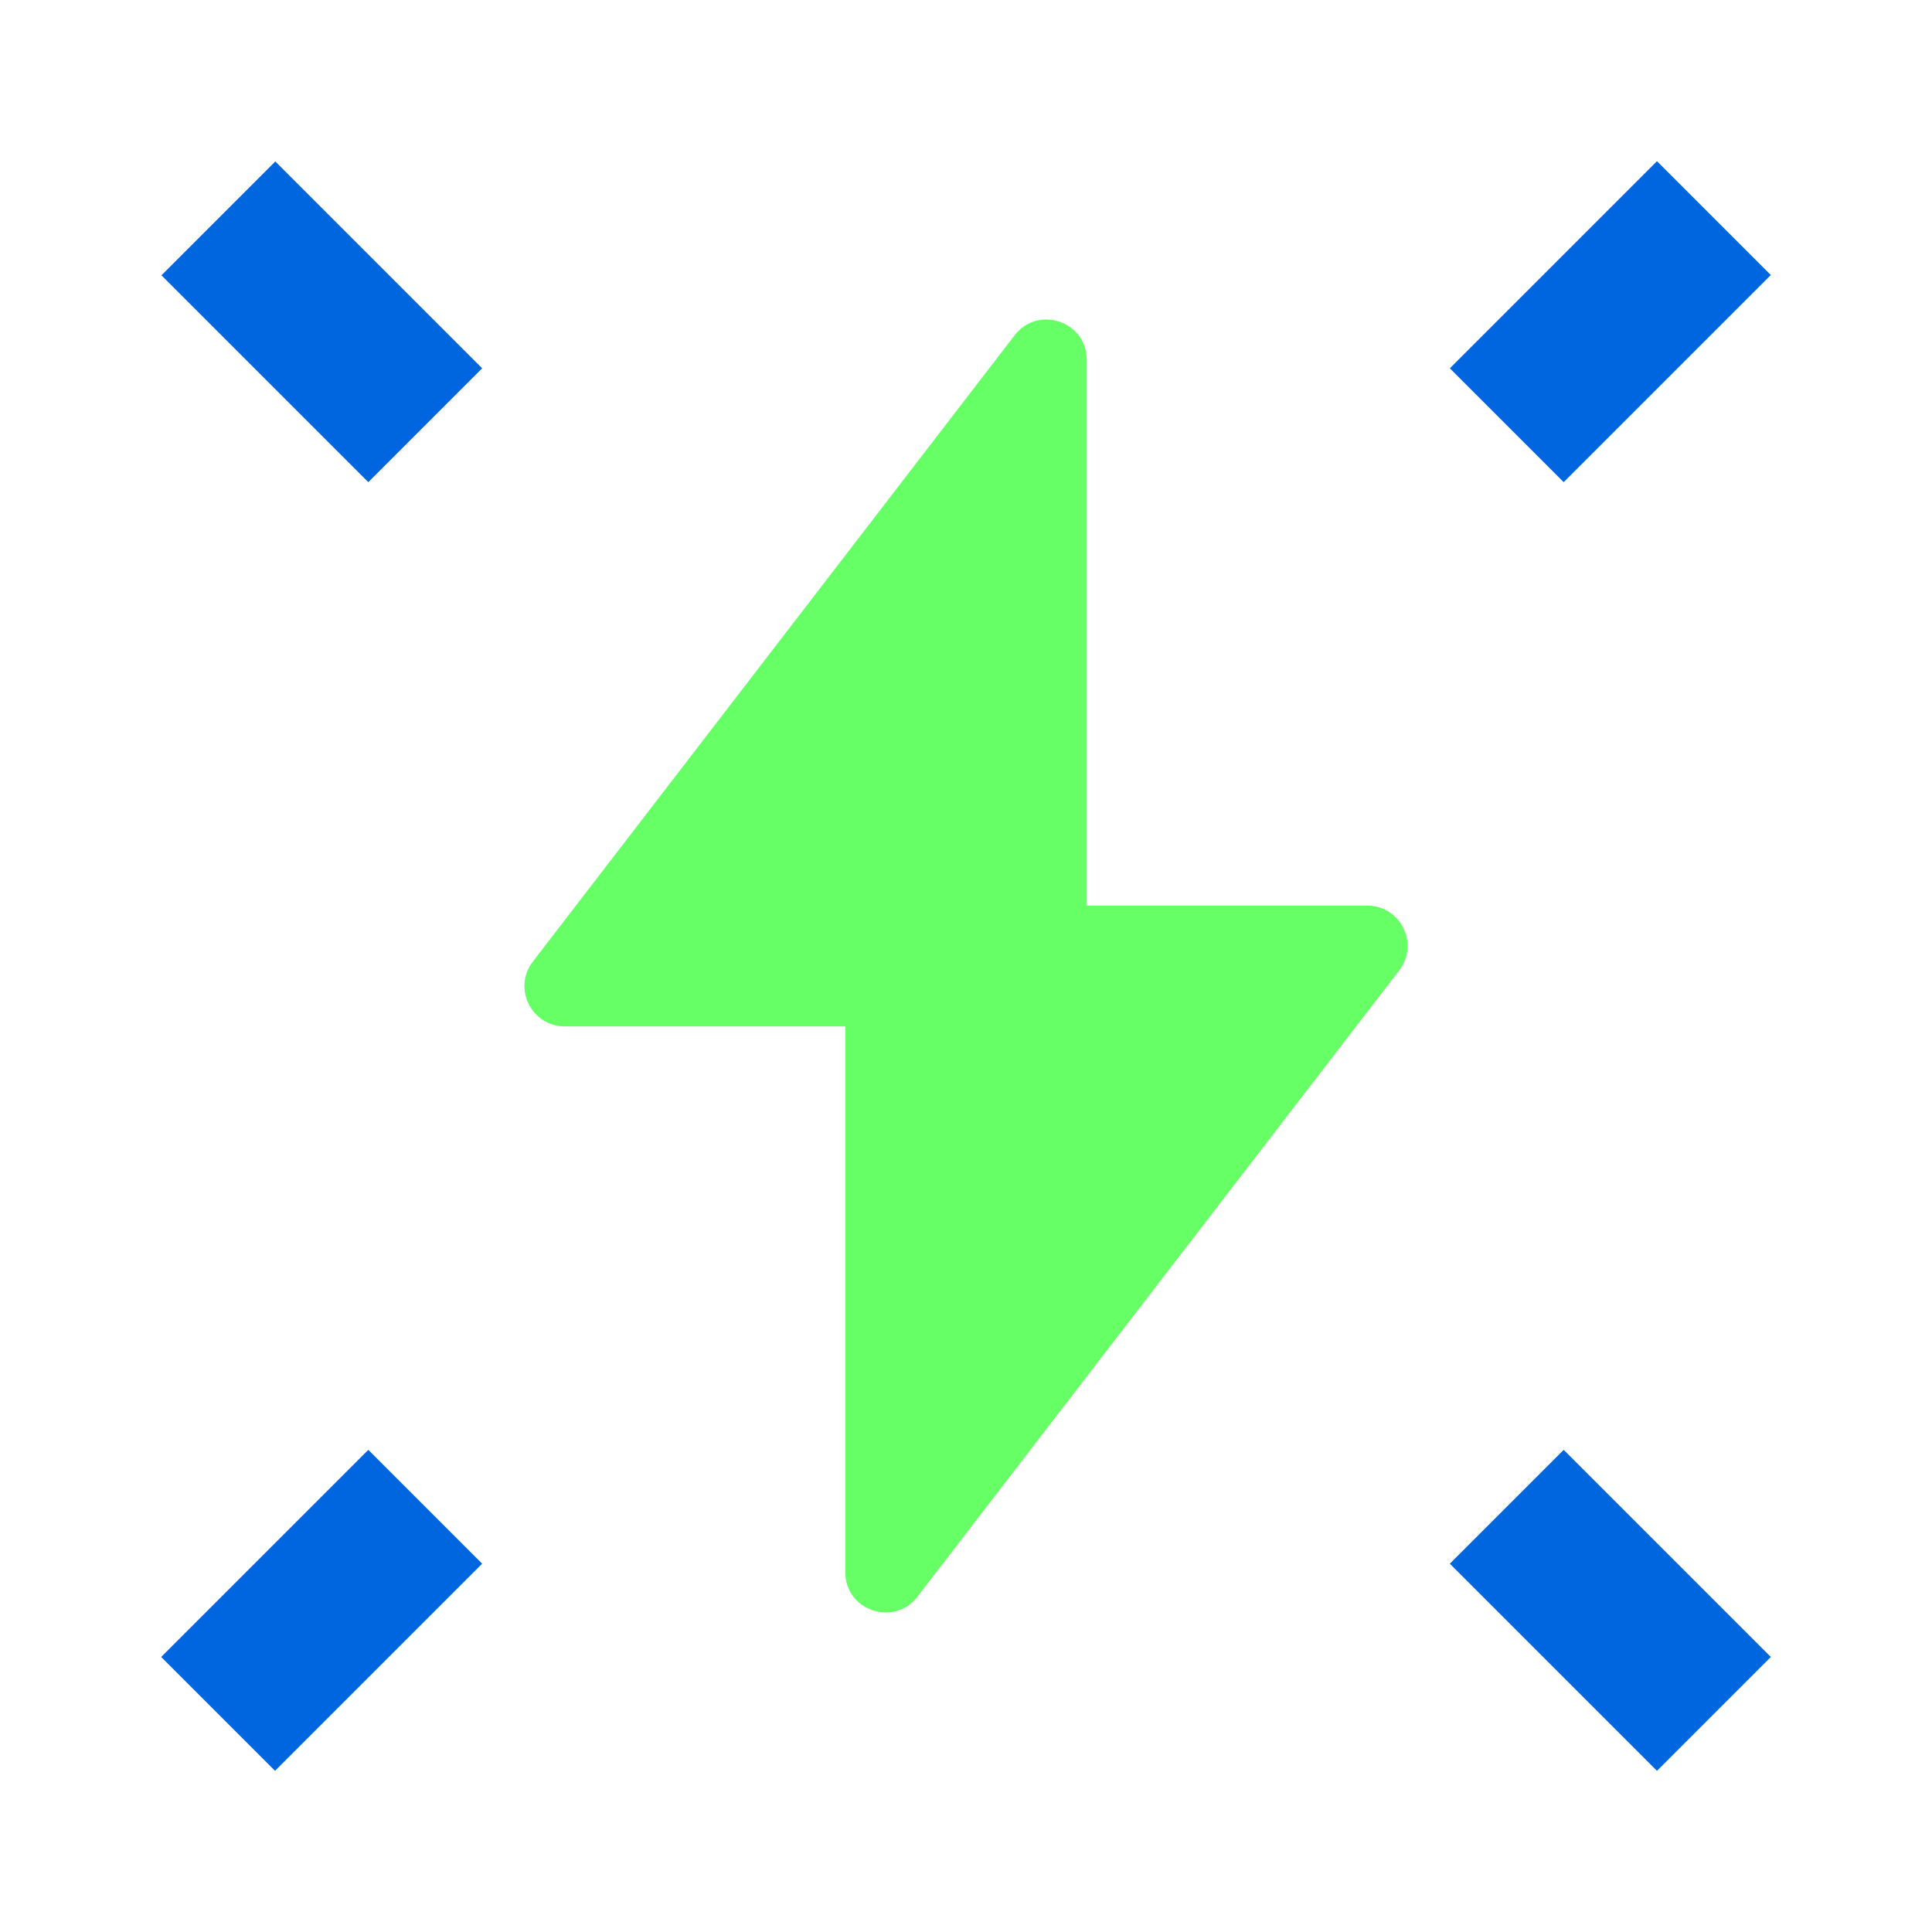 <svg width="80" height="80" viewBox="0 0 80 80" fill="none" xmlns="http://www.w3.org/2000/svg">
<path d="M19.965 15.251L11.4 6.686L6.686 11.4L15.251 19.965L19.965 15.251Z" fill="#0066E0"/>
<path d="M15.251 60.035L6.674 68.612L11.388 73.326L19.965 64.749L15.251 60.035Z" fill="#0066E0"/>
<path d="M60.035 64.749L68.612 73.326L73.326 68.612L64.749 60.035L60.035 64.749Z" fill="#0066E0"/>
<path d="M64.749 19.965L73.326 11.388L68.612 6.674L60.035 15.251L64.749 19.965Z" fill="#0066E0"/>
<path d="M45 14.9C45 13.309 42.983 12.623 42.012 13.884L22.064 39.817C21.221 40.913 22.002 42.5 23.385 42.5H35V65.1C35 66.691 37.017 67.377 37.988 66.116L57.936 40.183C58.779 39.087 57.998 37.5 56.615 37.5H45V14.9Z" fill="#66FF66"/>
</svg>
